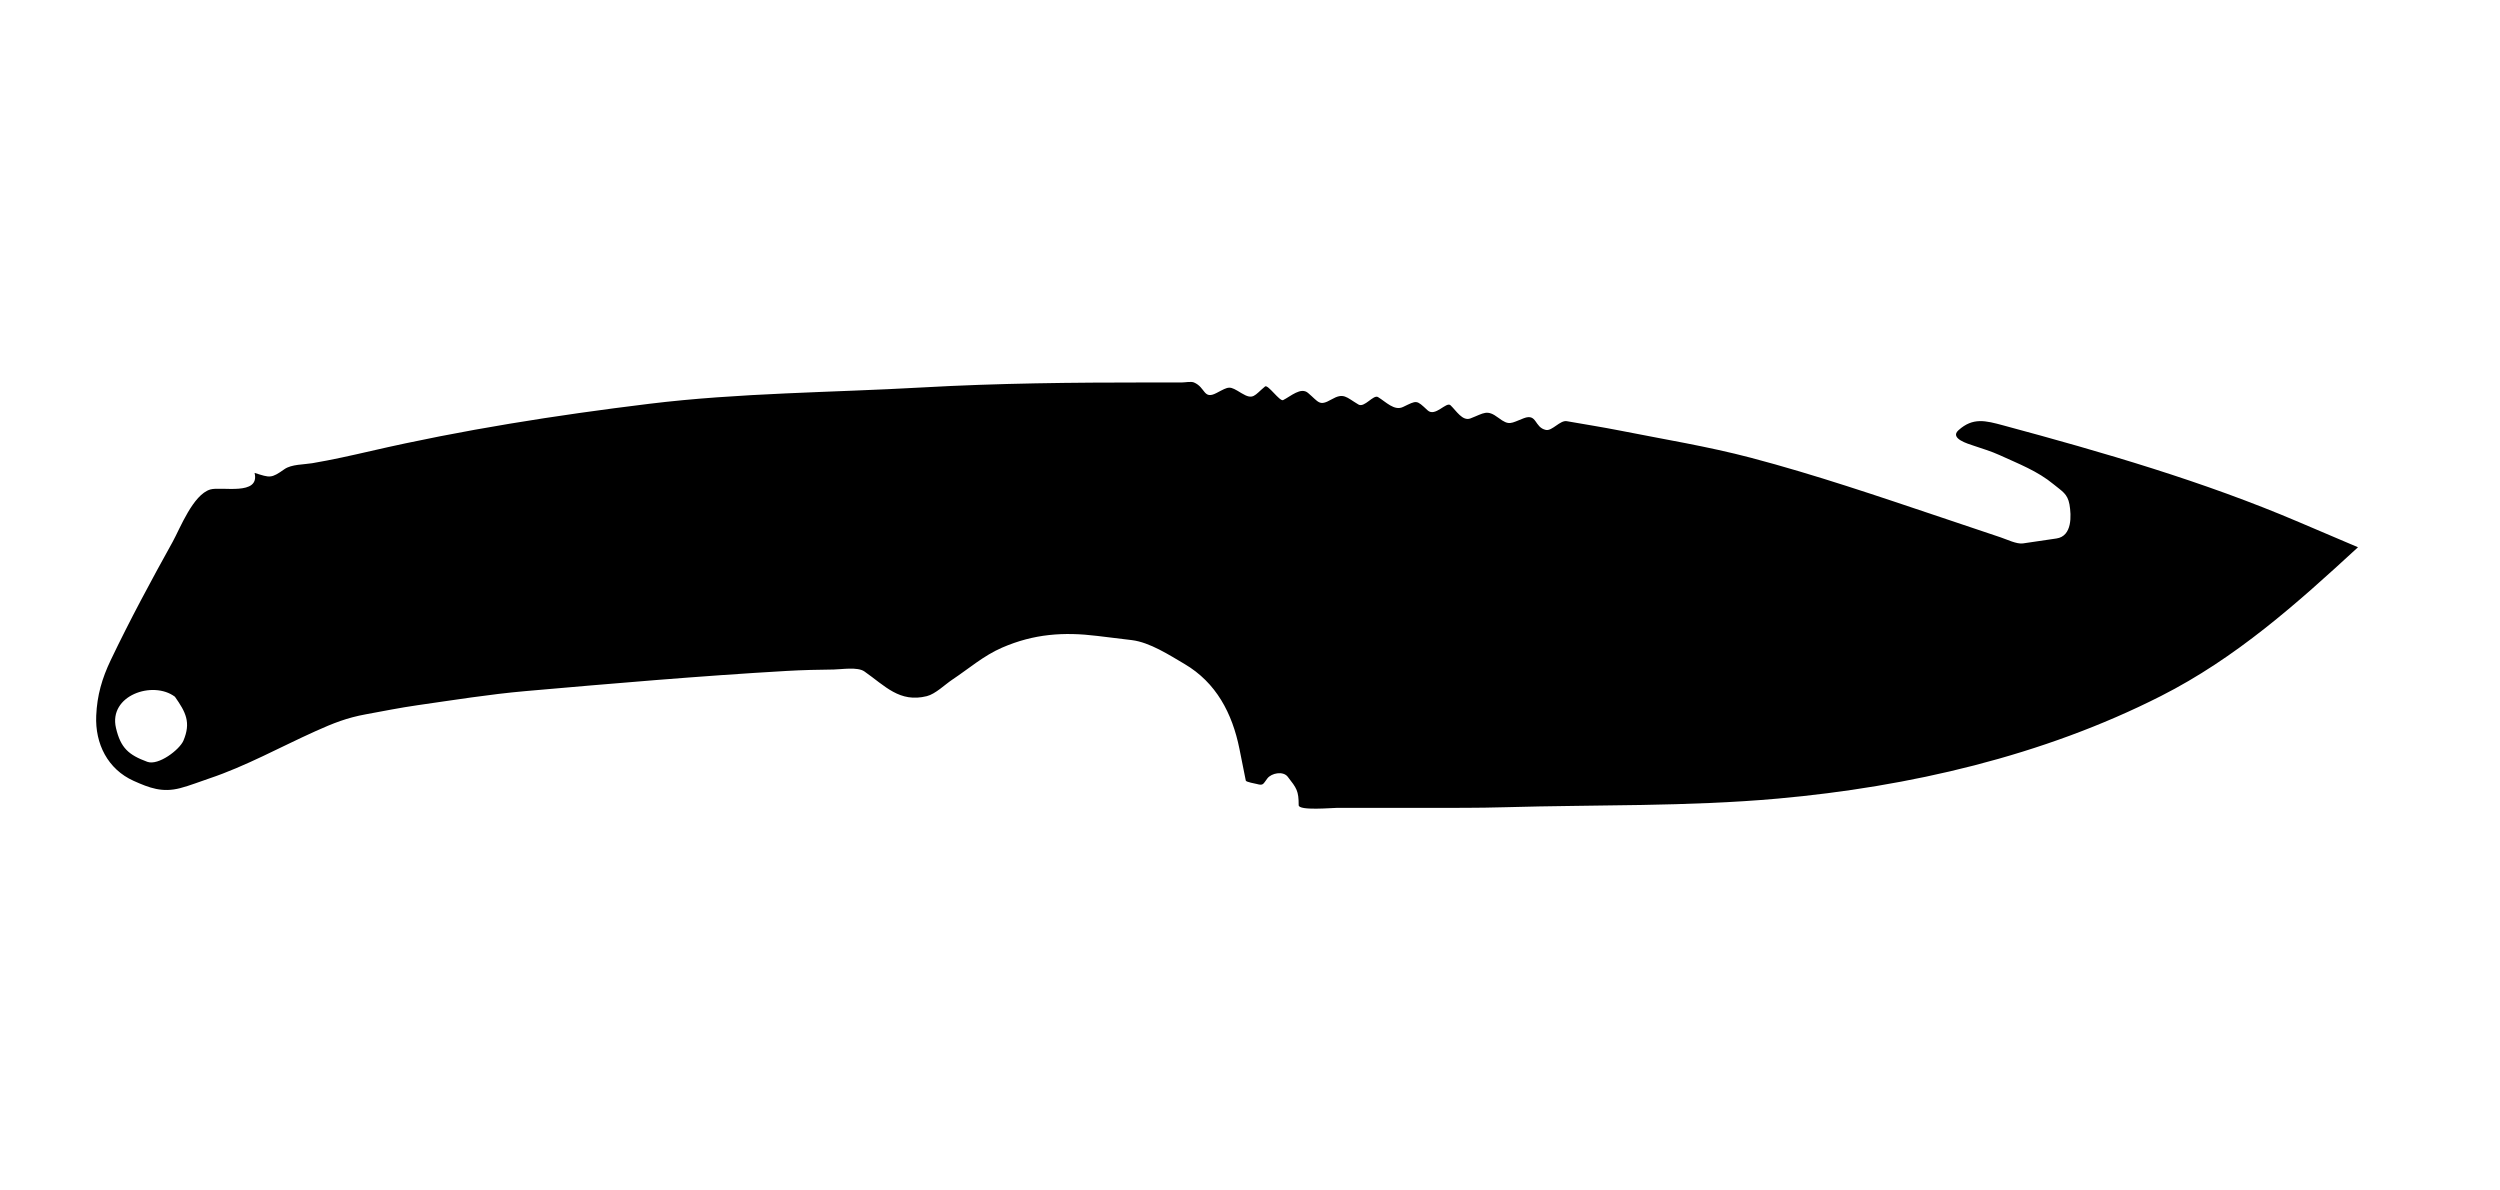 <svg version="1.1"
	 xmlns="http://www.w3.org/2000/svg" xmlns:xlink="http://www.w3.org/1999/xlink" xmlns:a="http://ns.adobe.com/AdobeSVGViewerExtensions/3.0/"
	 x="0px" y="0px" width="84px" height="40px" viewBox="0.769 0 84 40" enable-background="new 0.769 0 84 40" xml:space="preserve">
<defs>
</defs>
<path d="M78.014,17.543c-3.205-1.368-6.578-2.345-9.939-3.251c-0.588-0.158-1.015-0.275-1.5,0.163
	c-0.313,0.279,0.337,0.461,0.496,0.516c0.294,0.102,0.597,0.189,0.881,0.319c0.643,0.296,1.276,0.533,1.82,0.984
	c0.288,0.237,0.464,0.314,0.531,0.673c0.065,0.372,0.097,1.068-0.436,1.146c-0.377,0.055-0.752,0.11-1.128,0.166
	c-0.208,0.03-0.542-0.135-0.749-0.204c-0.666-0.224-1.333-0.448-1.999-0.672c-2.114-0.71-4.229-1.432-6.388-2.001
	c-1.448-0.382-2.934-0.622-4.401-0.914c-0.594-0.117-1.192-0.211-1.789-0.316c-0.225-0.04-0.494,0.339-0.702,0.294
	c-0.395-0.085-0.29-0.567-0.746-0.392c-0.438,0.168-0.481,0.261-0.849-0.015c-0.389-0.292-0.479-0.157-0.94,0.02
	c-0.267,0.103-0.478-0.261-0.67-0.442c-0.141-0.133-0.517,0.408-0.771,0.169c-0.382-0.357-0.351-0.338-0.825-0.111
	c-0.293,0.14-0.577-0.174-0.84-0.333c-0.154-0.094-0.456,0.369-0.657,0.25c-0.416-0.247-0.492-0.408-0.908-0.17
	c-0.413,0.236-0.42,0.091-0.787-0.22c-0.24-0.204-0.577,0.112-0.836,0.242c-0.112,0.056-0.512-0.537-0.607-0.458
	c-0.36,0.298-0.391,0.469-0.792,0.225c-0.417-0.255-0.401-0.235-0.841-0.005c-0.445,0.232-0.36-0.188-0.756-0.355
	c-0.098-0.041-0.3,0-0.402,0c-0.376,0-0.751,0-1.127,0c-2.545,0-5.054,0.024-7.594,0.167c-3.048,0.173-6.156,0.18-9.187,0.551
	c-3.136,0.384-6.266,0.875-9.344,1.585c-0.657,0.151-1.306,0.297-1.971,0.41c-0.279,0.047-0.698,0.034-0.935,0.201
	c-0.449,0.317-0.479,0.29-1.003,0.125c0.188,0.782-1.118,0.447-1.488,0.557c-0.582,0.174-1.017,1.312-1.264,1.758
	c-0.725,1.307-1.437,2.627-2.081,3.975c-0.294,0.616-0.459,1.185-0.488,1.867c-0.042,0.948,0.391,1.801,1.257,2.19
	c0.533,0.239,0.961,0.403,1.567,0.244c0.33-0.086,0.654-0.218,0.979-0.326c1.213-0.406,2.396-1.061,3.565-1.587
	c0.597-0.269,1.055-0.451,1.691-0.567c0.578-0.106,1.154-0.222,1.734-0.305c1.212-0.173,2.419-0.368,3.637-0.475
	c2.923-0.256,5.837-0.508,8.765-0.677c0.528-0.031,1.058-0.042,1.585-0.048c0.261-0.003,0.8-0.097,1.031,0.065
	c0.695,0.486,1.181,1.059,2.098,0.83c0.289-0.072,0.609-0.391,0.856-0.555c0.558-0.371,1.05-0.805,1.672-1.075
	c1.072-0.465,2.07-0.532,3.196-0.394c0.388,0.046,0.775,0.093,1.162,0.141c0.602,0.073,1.26,0.501,1.772,0.802
	c1.065,0.626,1.605,1.659,1.845,2.85c0.071,0.356,0.143,0.713,0.214,1.069c0.01,0.048,0.324,0.101,0.372,0.114
	c0.223,0.063,0.209-0.002,0.354-0.189c0.135-0.176,0.525-0.258,0.683-0.055c0.301,0.387,0.368,0.472,0.368,0.956
	c0,0.193,1.121,0.089,1.305,0.089c0.956,0,1.913,0,2.867,0c0.927,0,1.851,0.006,2.776-0.021c3.039-0.087,6.126-0.018,9.155-0.29
	c4.409-0.396,8.899-1.431,12.867-3.445c2.53-1.283,4.563-3.103,6.623-5C79.338,18.104,78.676,17.824,78.014,17.543 M6.646,23.41
	c0.367,0.521,0.544,0.862,0.287,1.474c-0.129,0.306-0.843,0.85-1.215,0.713c-0.633-0.233-0.896-0.47-1.052-1.136
	C4.409,23.366,5.906,22.854,6.646,23.41"/>
<rect id="sliceCopy_x5F_21_1_" x="84" fill="none" width="88" height="40"/>
<rect id="sliceCopy_x5F_20_1_" fill="none" width="84" height="40"/>
</svg>
